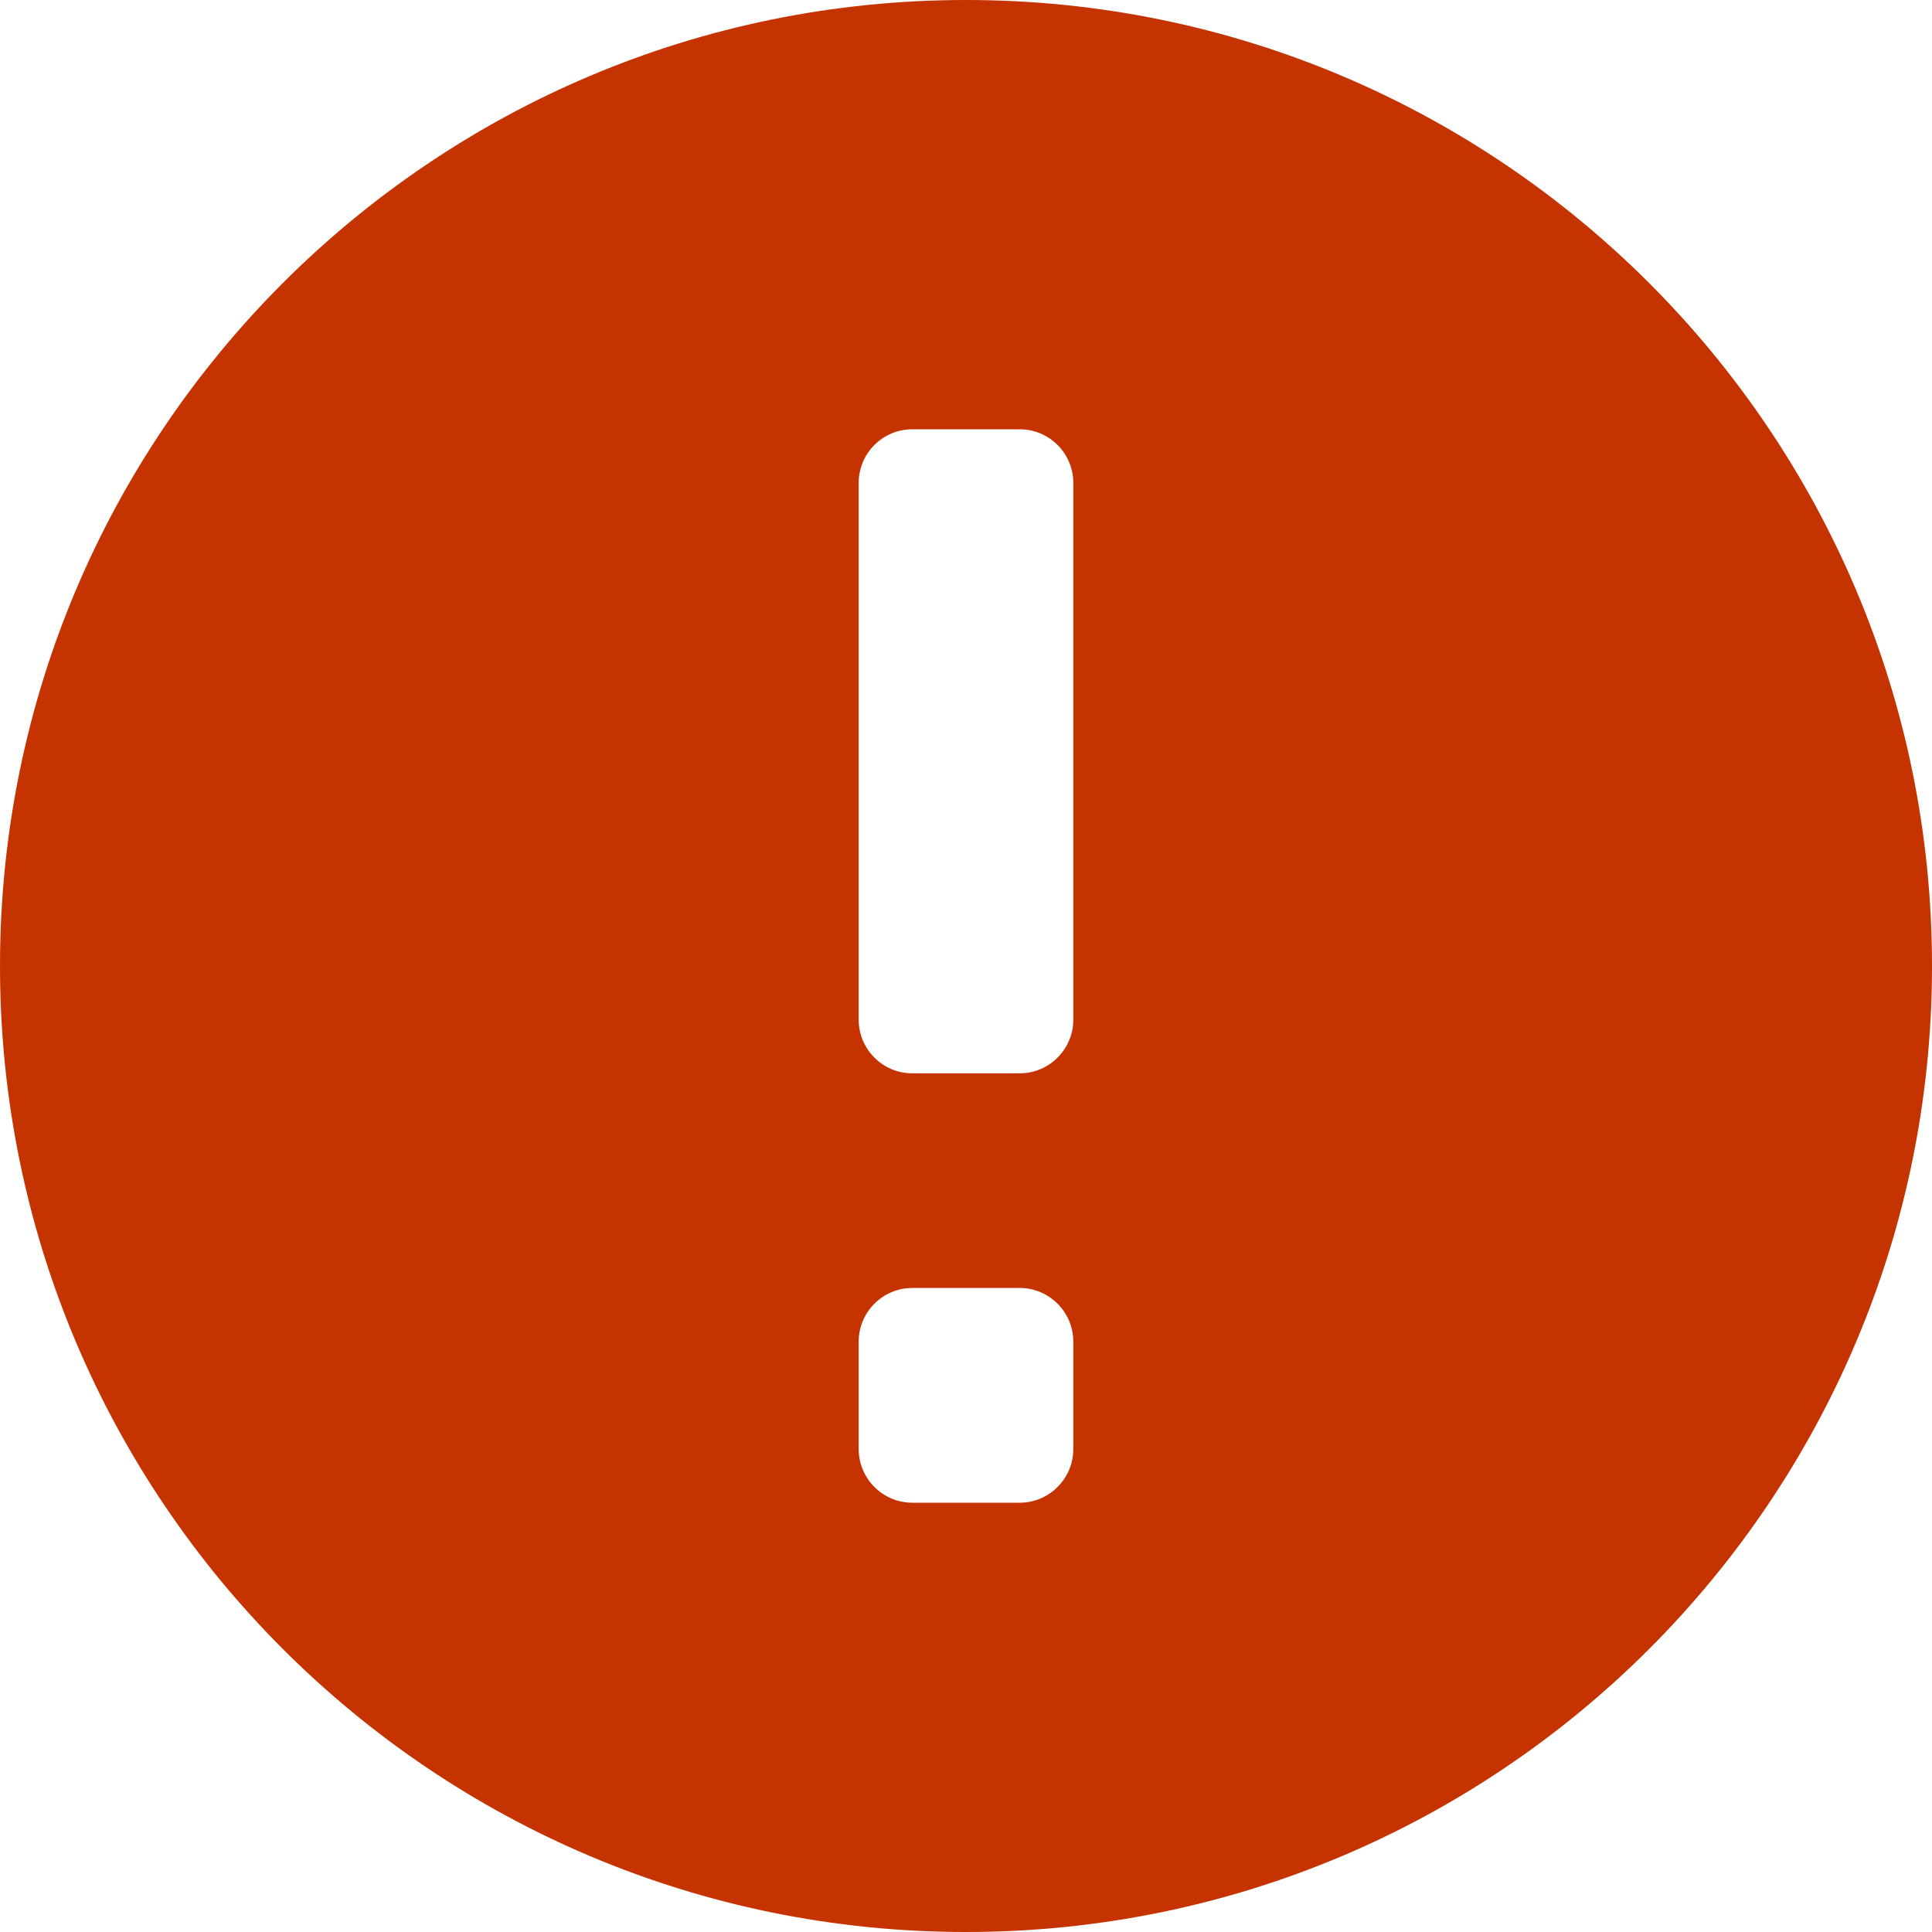 <?xml version="1.0" encoding="UTF-8"?>
<svg width="20px" height="20px" viewBox="0 0 20 20" version="1.1" xmlns="http://www.w3.org/2000/svg" xmlns:xlink="http://www.w3.org/1999/xlink">
    <!-- Generator: Sketch 44 (41411) - http://www.bohemiancoding.com/sketch -->
    <title>Alert Error Icon</title>
    <desc>Created with Sketch.</desc>
    <defs></defs>
    <g id="Symbols" stroke="none" stroke-width="1" fill="none" fill-rule="evenodd">
        <g id="InformationMessages/Error" transform="translate(-14, -15)" fill="#C53301">
            <g id="Error">
                <path d="M24,35 C29.522,35 34,30.523 34,25 C34,19.477 29.522,15 24,15 C18.477,15 14,19.477 14,25 C14,30.523 18.477,35 24,35 M23.444,28.333 L24.556,28.333 C24.862,28.333 25.111,28.583 25.111,28.889 L25.111,30 C25.111,30.306 24.862,30.556 24.556,30.556 L23.444,30.556 C23.137,30.556 22.889,30.306 22.889,30 L22.889,28.889 C22.889,28.583 23.137,28.333 23.444,28.333 M23.444,19.444 L24.556,19.444 C24.862,19.444 25.111,19.693 25.111,20 L25.111,25.556 C25.111,25.861 24.862,26.111 24.556,26.111 L23.444,26.111 C23.137,26.111 22.889,25.861 22.889,25.556 L22.889,20 C22.889,19.693 23.137,19.444 23.444,19.444" id="Alert-Error-Icon"></path>
            </g>
        </g>
    </g>
</svg>